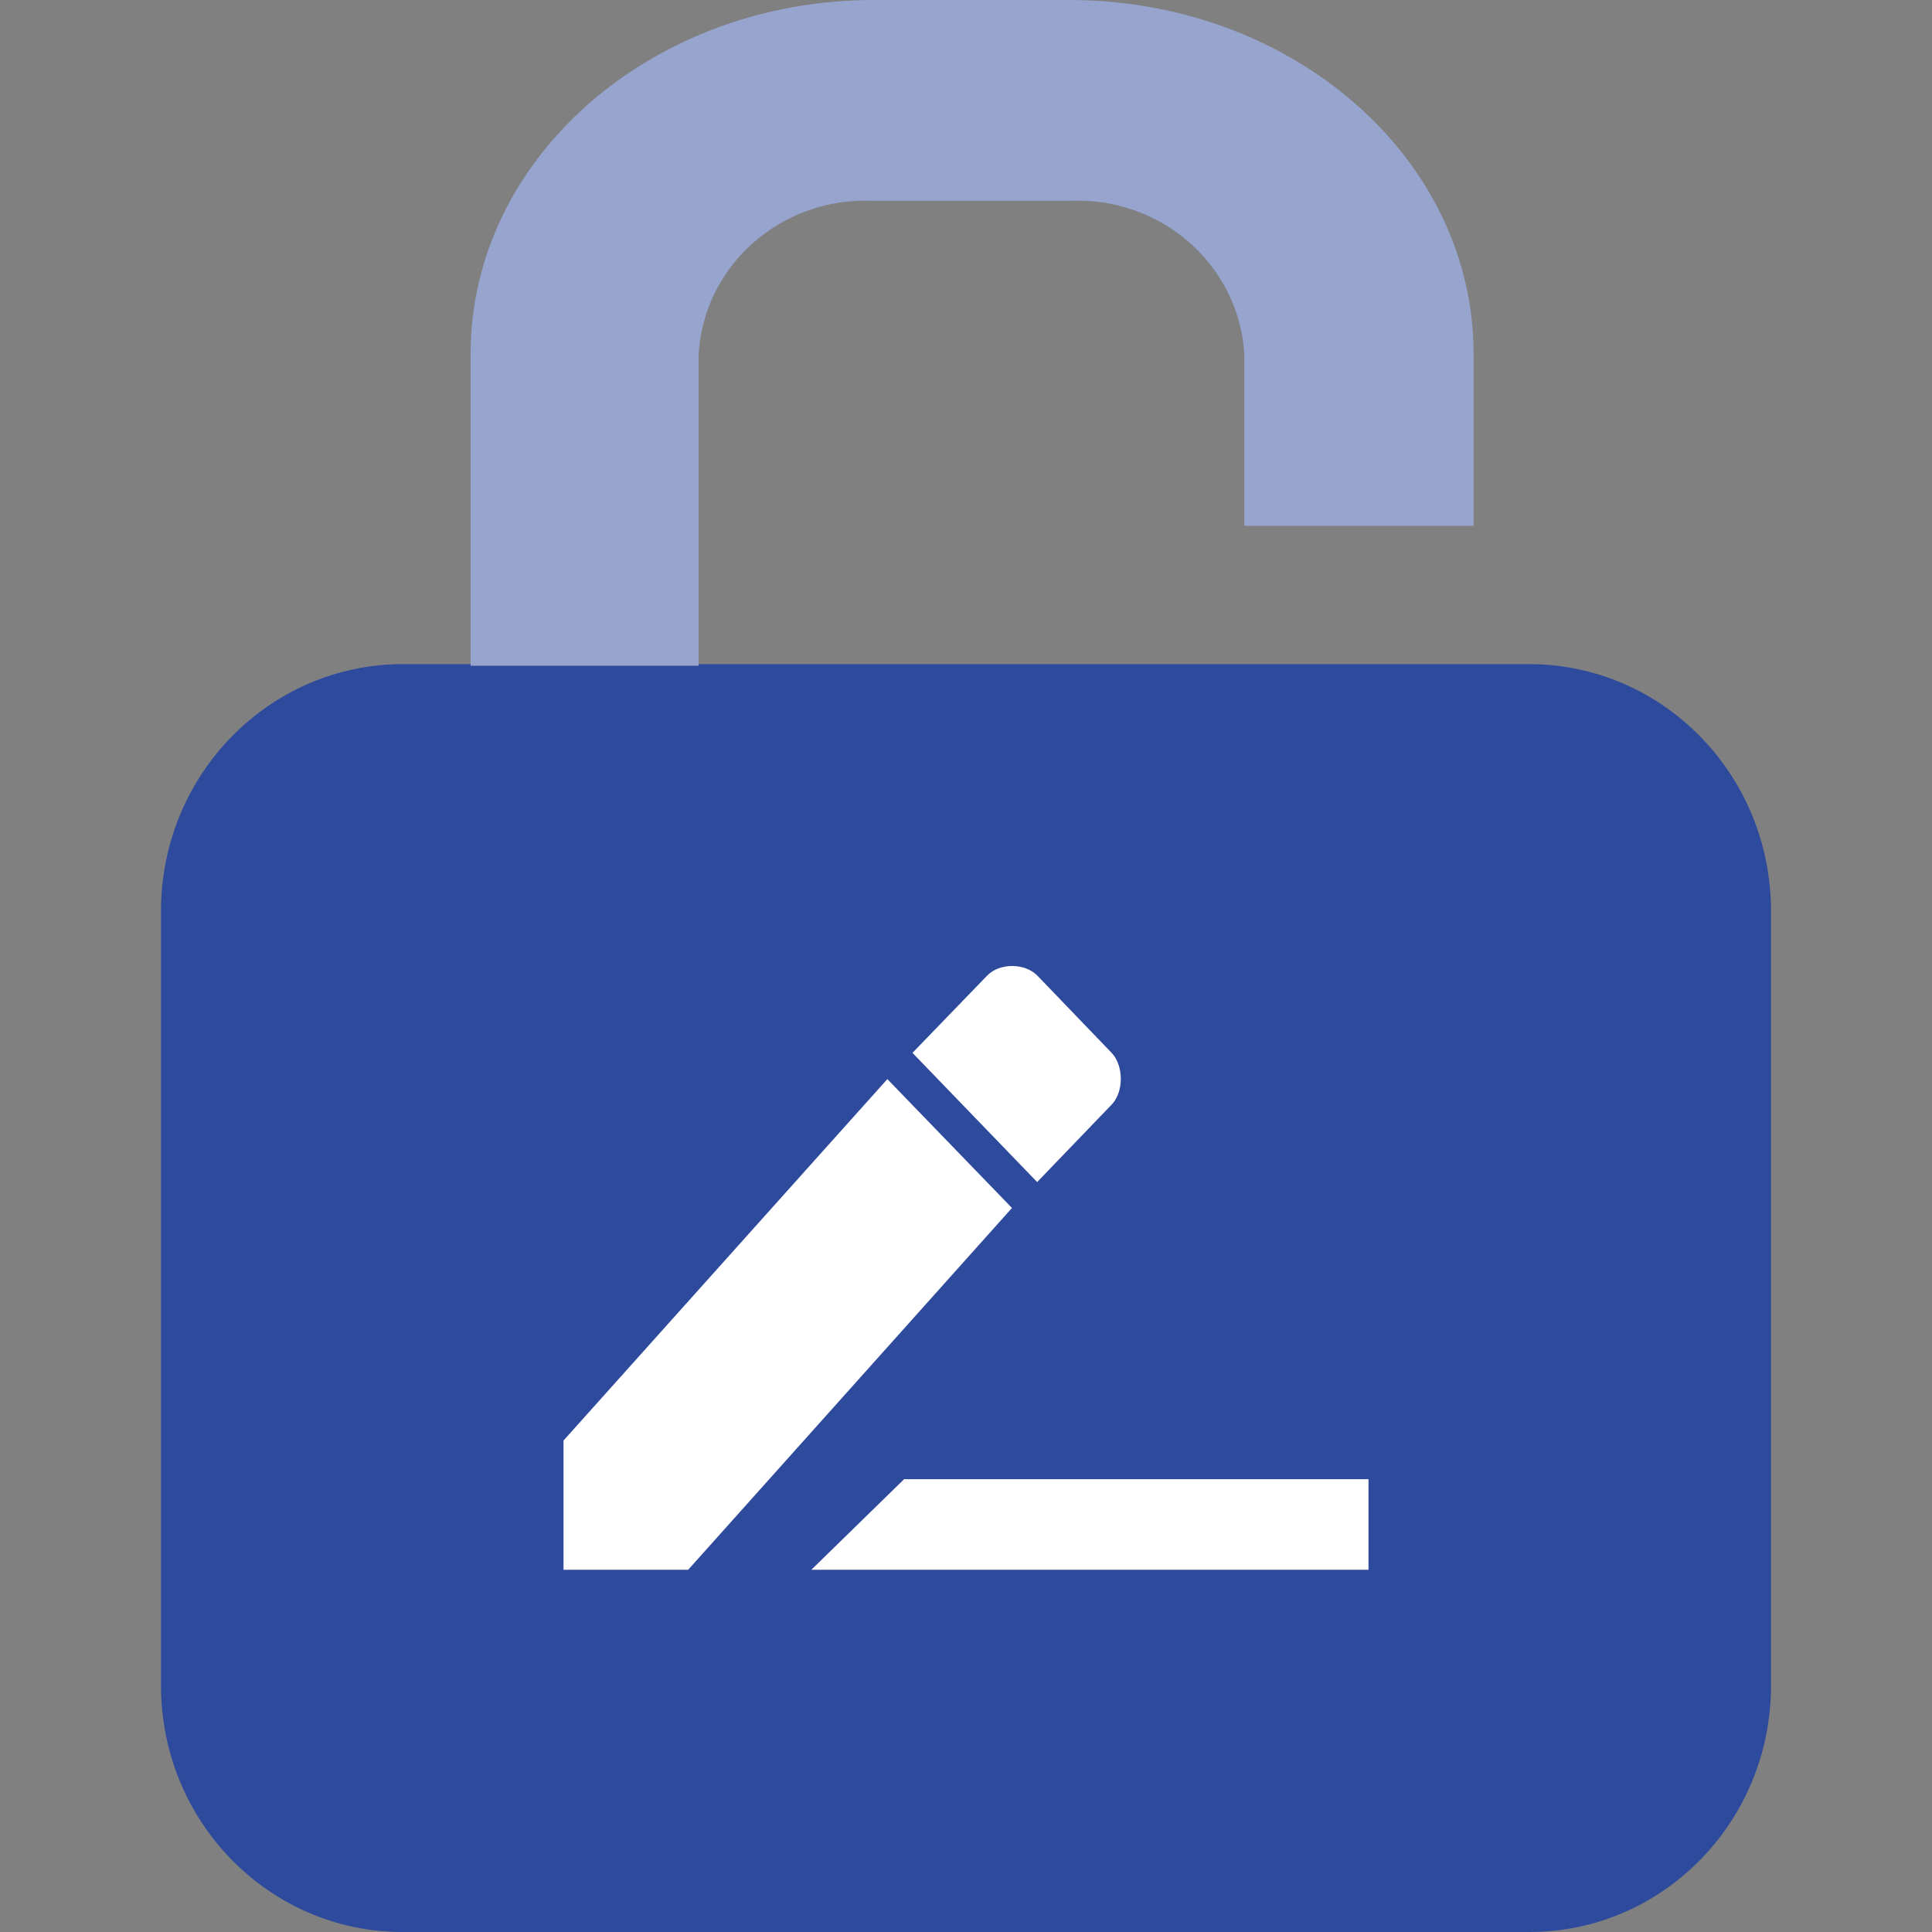 <?xml version="1.0" encoding="UTF-8"?>
<svg width="24px" height="24px" viewBox="0 0 24 24" version="1.1" xmlns="http://www.w3.org/2000/svg" xmlns:xlink="http://www.w3.org/1999/xlink">
    <rect x="0" y="0" width="24" height="24" fill="#808080" stroke="none"/>
    <title>修改密码</title>
    <g id="修改密码" stroke="none" stroke-width="1" fill="none" fill-rule="evenodd">
        <g id="编组-3" transform="translate(2, 0)" fill-rule="nonzero">
            <path d="M17.006,8.25 L2.994,8.25 C1.343,8.257 0.007,9.62 0,11.304 L0,20.952 C0.007,22.635 1.344,23.996 2.994,24 L17.006,24 C18.656,23.996 19.993,22.635 20,20.952 L20,11.304 C19.993,9.62 18.657,8.257 17.006,8.25 Z" id="路径" fill="#2E4A9D"></path>
            <path d="M6.695,4.396 C6.762,3.287 7.734,2.439 8.871,2.495 L11.297,2.495 C12.435,2.439 13.406,3.287 13.473,4.396 L13.473,8.27 L16.306,8.27 L16.306,4.396 C16.306,1.969 14.06,0 11.297,0 L8.871,0 C6.092,0 3.846,1.969 3.846,4.396 L3.846,6.532 L6.695,6.532 L6.695,4.396 Z" id="路径" fill="#96A4CE" transform="translate(10.076, 4.135) scale(-1, 1) translate(-10.076, -4.135) "></path>
            <g id="编组-2" transform="translate(5, 12)" fill="#FFFFFF">
                <polygon id="路径" points="10 6.375 4.231 6.375 3.079 7.5 10 7.5"></polygon>
                <g id="编组">
                    <path d="M6.809,1.079 L5.884,0.117 C5.727,-0.039 5.418,-0.039 5.265,0.117 L4.335,1.079 L5.884,2.684 L6.809,1.722 C6.961,1.566 6.961,1.239 6.809,1.079 Z" id="路径"></path>
                    <polygon id="路径" points="0 5.895 0 7.5 1.549 7.5 5.571 3.006 4.023 1.405"></polygon>
                </g>
            </g>
        </g>
    </g>
</svg>